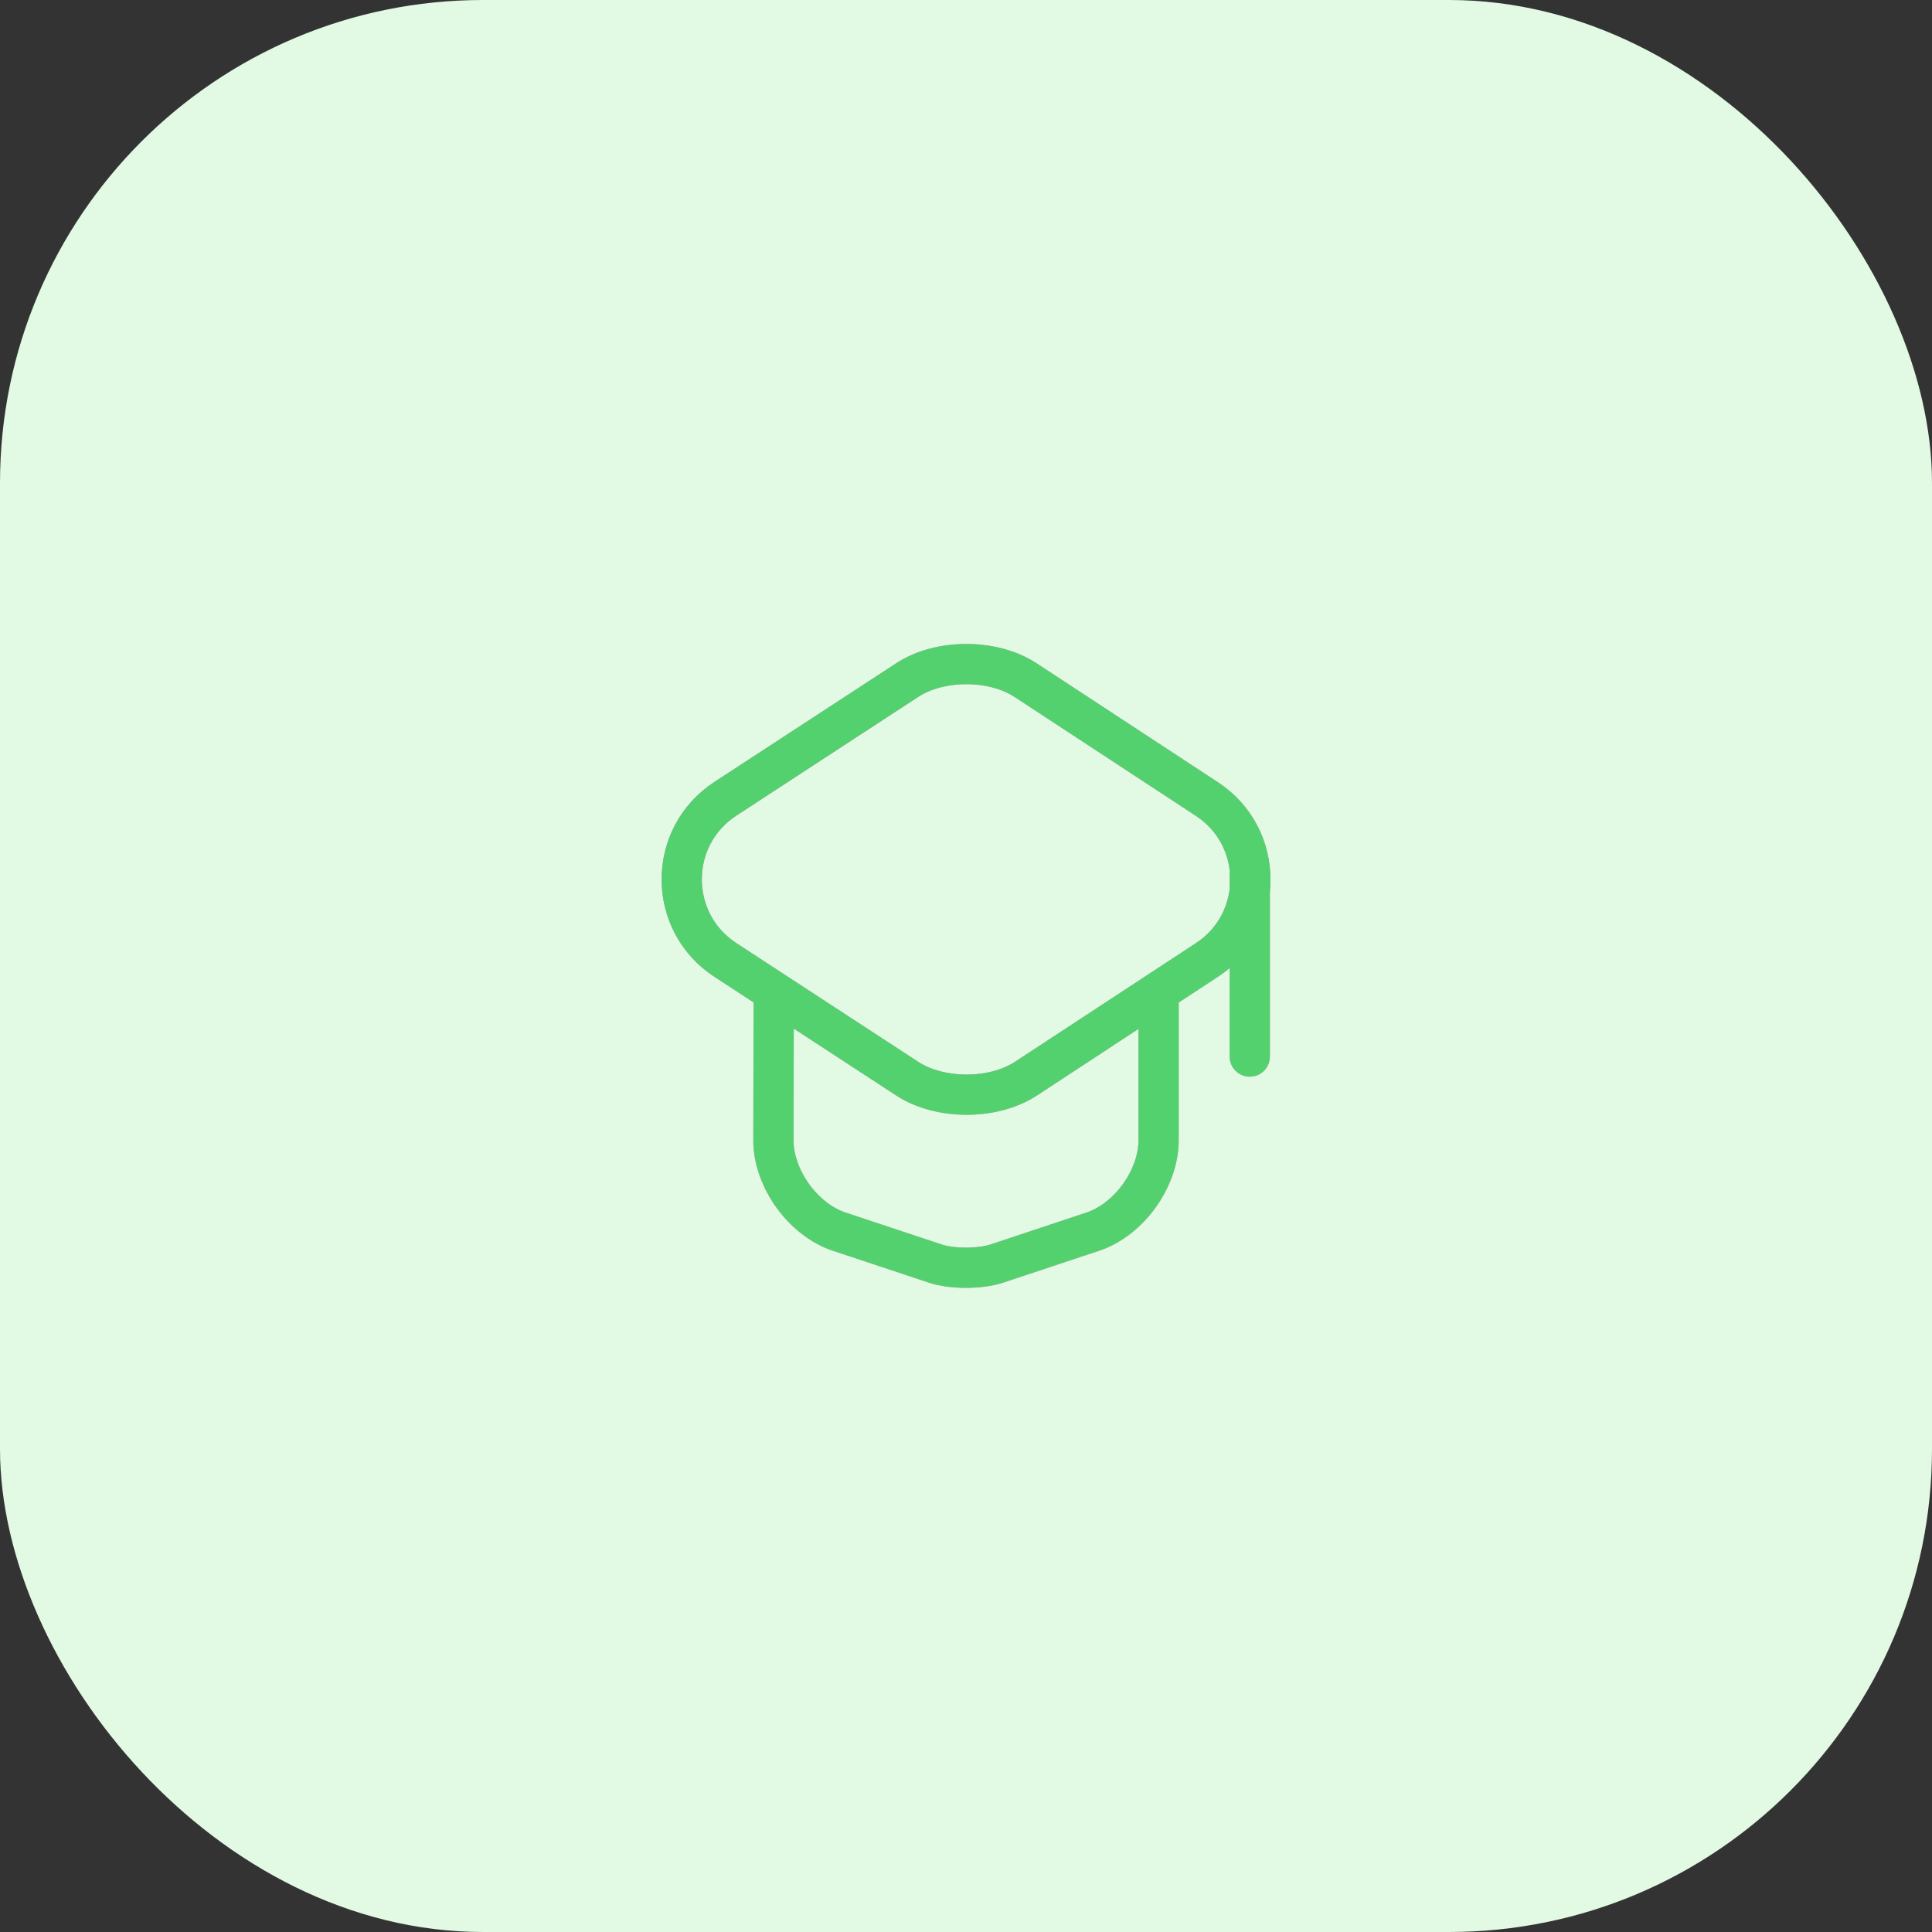 <svg width="48" height="48" viewBox="0 0 48 48" fill="none" xmlns="http://www.w3.org/2000/svg">
<rect x="0" y="0" width="48" height="48" fill="#333333" stroke="none"/>
<rect width="48" height="48" rx="12" fill="#E2F9E4"/>
<path d="M22.537 16.898L18.022 19.845C16.575 20.79 16.575 22.905 18.022 23.85L22.537 26.797C23.347 27.33 24.682 27.33 25.492 26.797L29.985 23.85C31.425 22.905 31.425 20.797 29.985 19.852L25.492 16.905C24.682 16.365 23.347 16.365 22.537 16.898Z" stroke="#FA8ADD" stroke-linecap="round" stroke-linejoin="round"/>
<path d="M19.223 24.81L19.215 28.328C19.215 29.28 19.95 30.3 20.85 30.6L23.243 31.395C23.655 31.53 24.338 31.53 24.758 31.395L27.15 30.6C28.05 30.3 28.785 29.28 28.785 28.328V24.848" stroke="#FA8ADD" stroke-linecap="round" stroke-linejoin="round"/>
<path d="M31.05 26.25V21.75" stroke="#FA8ADD" stroke-linecap="round" stroke-linejoin="round"/>
<path d="M22.537 16.898L18.022 19.845C16.575 20.79 16.575 22.905 18.022 23.85L22.537 26.797C23.347 27.33 24.682 27.33 25.492 26.797L29.985 23.85C31.425 22.905 31.425 20.797 29.985 19.852L25.492 16.905C24.682 16.365 23.347 16.365 22.537 16.898Z" stroke="#53D16F" stroke-linecap="round" stroke-linejoin="round"/>
<path d="M19.223 24.81L19.215 28.328C19.215 29.28 19.95 30.3 20.85 30.6L23.243 31.395C23.655 31.53 24.338 31.53 24.758 31.395L27.15 30.6C28.05 30.3 28.785 29.28 28.785 28.328V24.848" stroke="#53D16F" stroke-linecap="round" stroke-linejoin="round"/>
<path d="M31.05 26.25V21.75" stroke="#53D16F" stroke-linecap="round" stroke-linejoin="round"/>
</svg>
